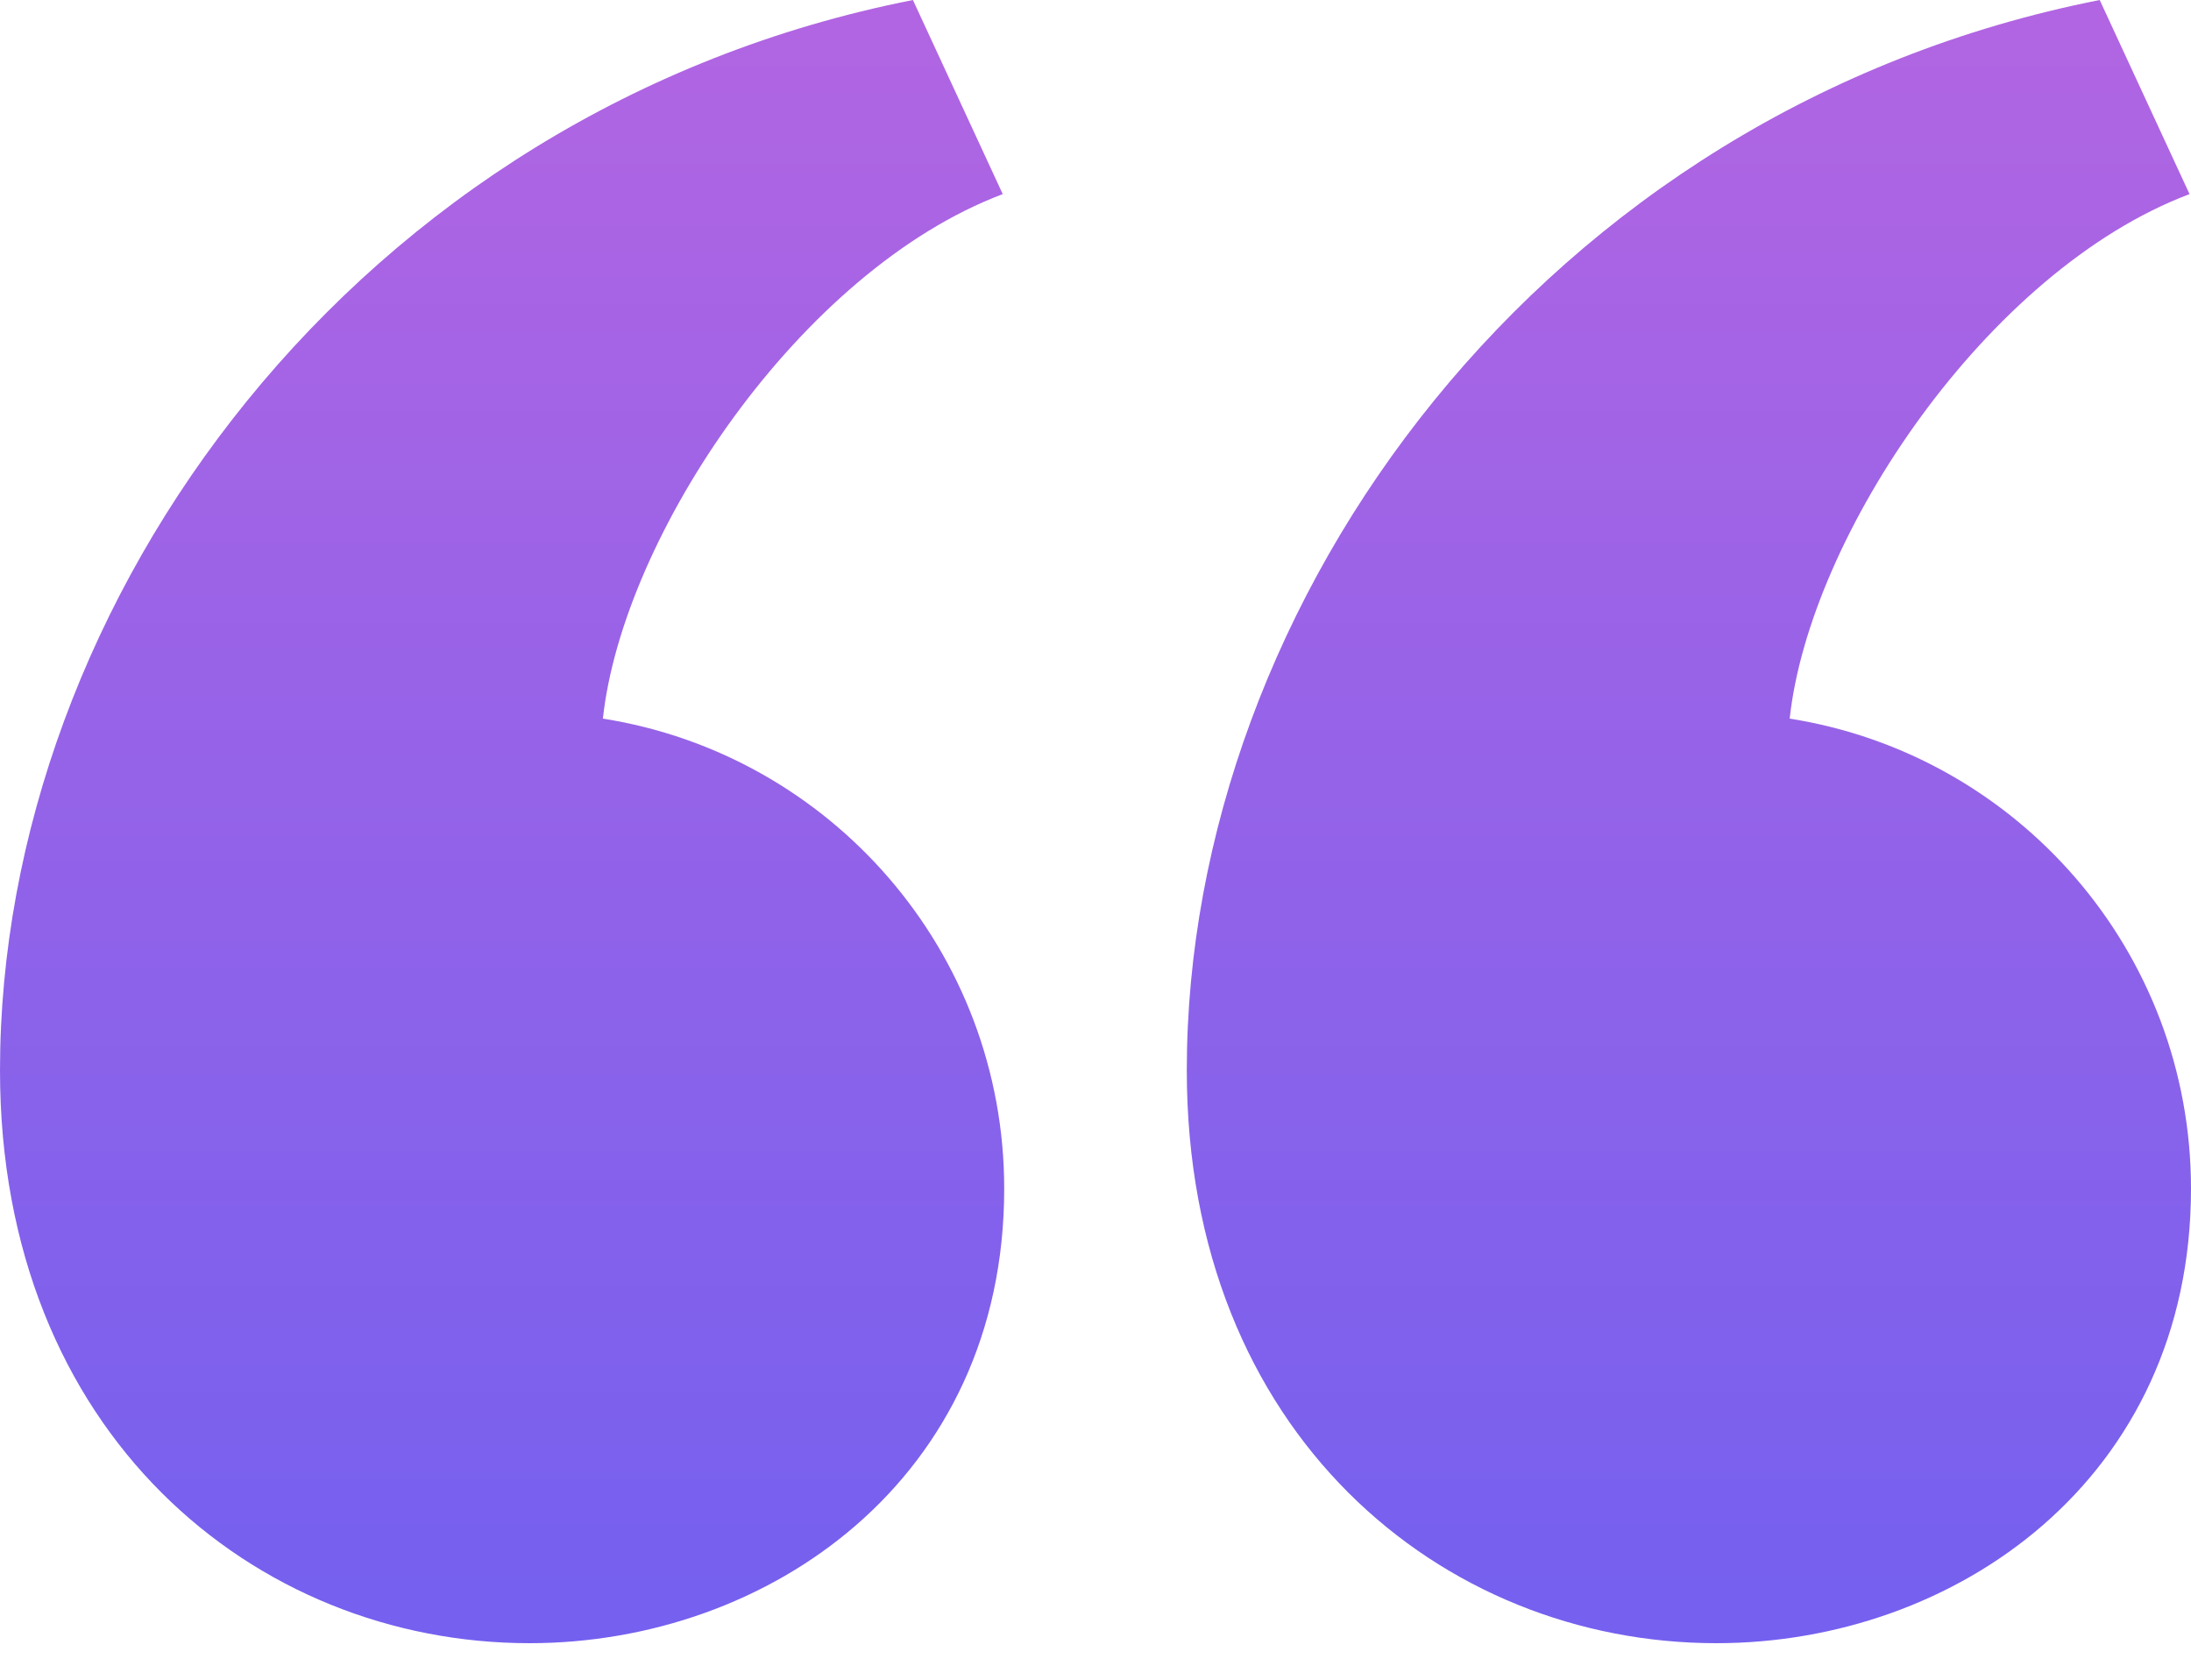 <svg xmlns="http://www.w3.org/2000/svg" width="30" height="23" viewBox="0 0 30 23" fill="none"><path fill-rule="evenodd" clip-rule="evenodd" d="M12.5 0C4.865 1.508 0 8.23 0 14.656C0 19.619 3.482 22.5 7.251 22.5C10.52 22.5 13.75 20.254 13.75 16.276C13.75 13.024 11.369 10.33 8.255 9.84C8.526 7.335 10.961 3.701 13.73 2.658L12.5 0ZM28.75 0C21.115 1.508 16.25 8.23 16.25 14.656C16.25 19.619 19.733 22.5 23.501 22.5C26.77 22.5 30 20.254 30 16.276C30 13.024 27.619 10.33 24.505 9.84C24.776 7.335 27.211 3.701 29.98 2.658L28.75 0Z" fill="url(#paint0_linear_1631_4798)"></path><defs><linearGradient id="paint0_linear_1631_4798" x1="15" y1="0" x2="15" y2="22.5" gradientUnits="userSpaceOnUse"><stop stop-color="#B265E2"></stop><stop offset="1" stop-color="#7460EF"></stop></linearGradient></defs></svg>